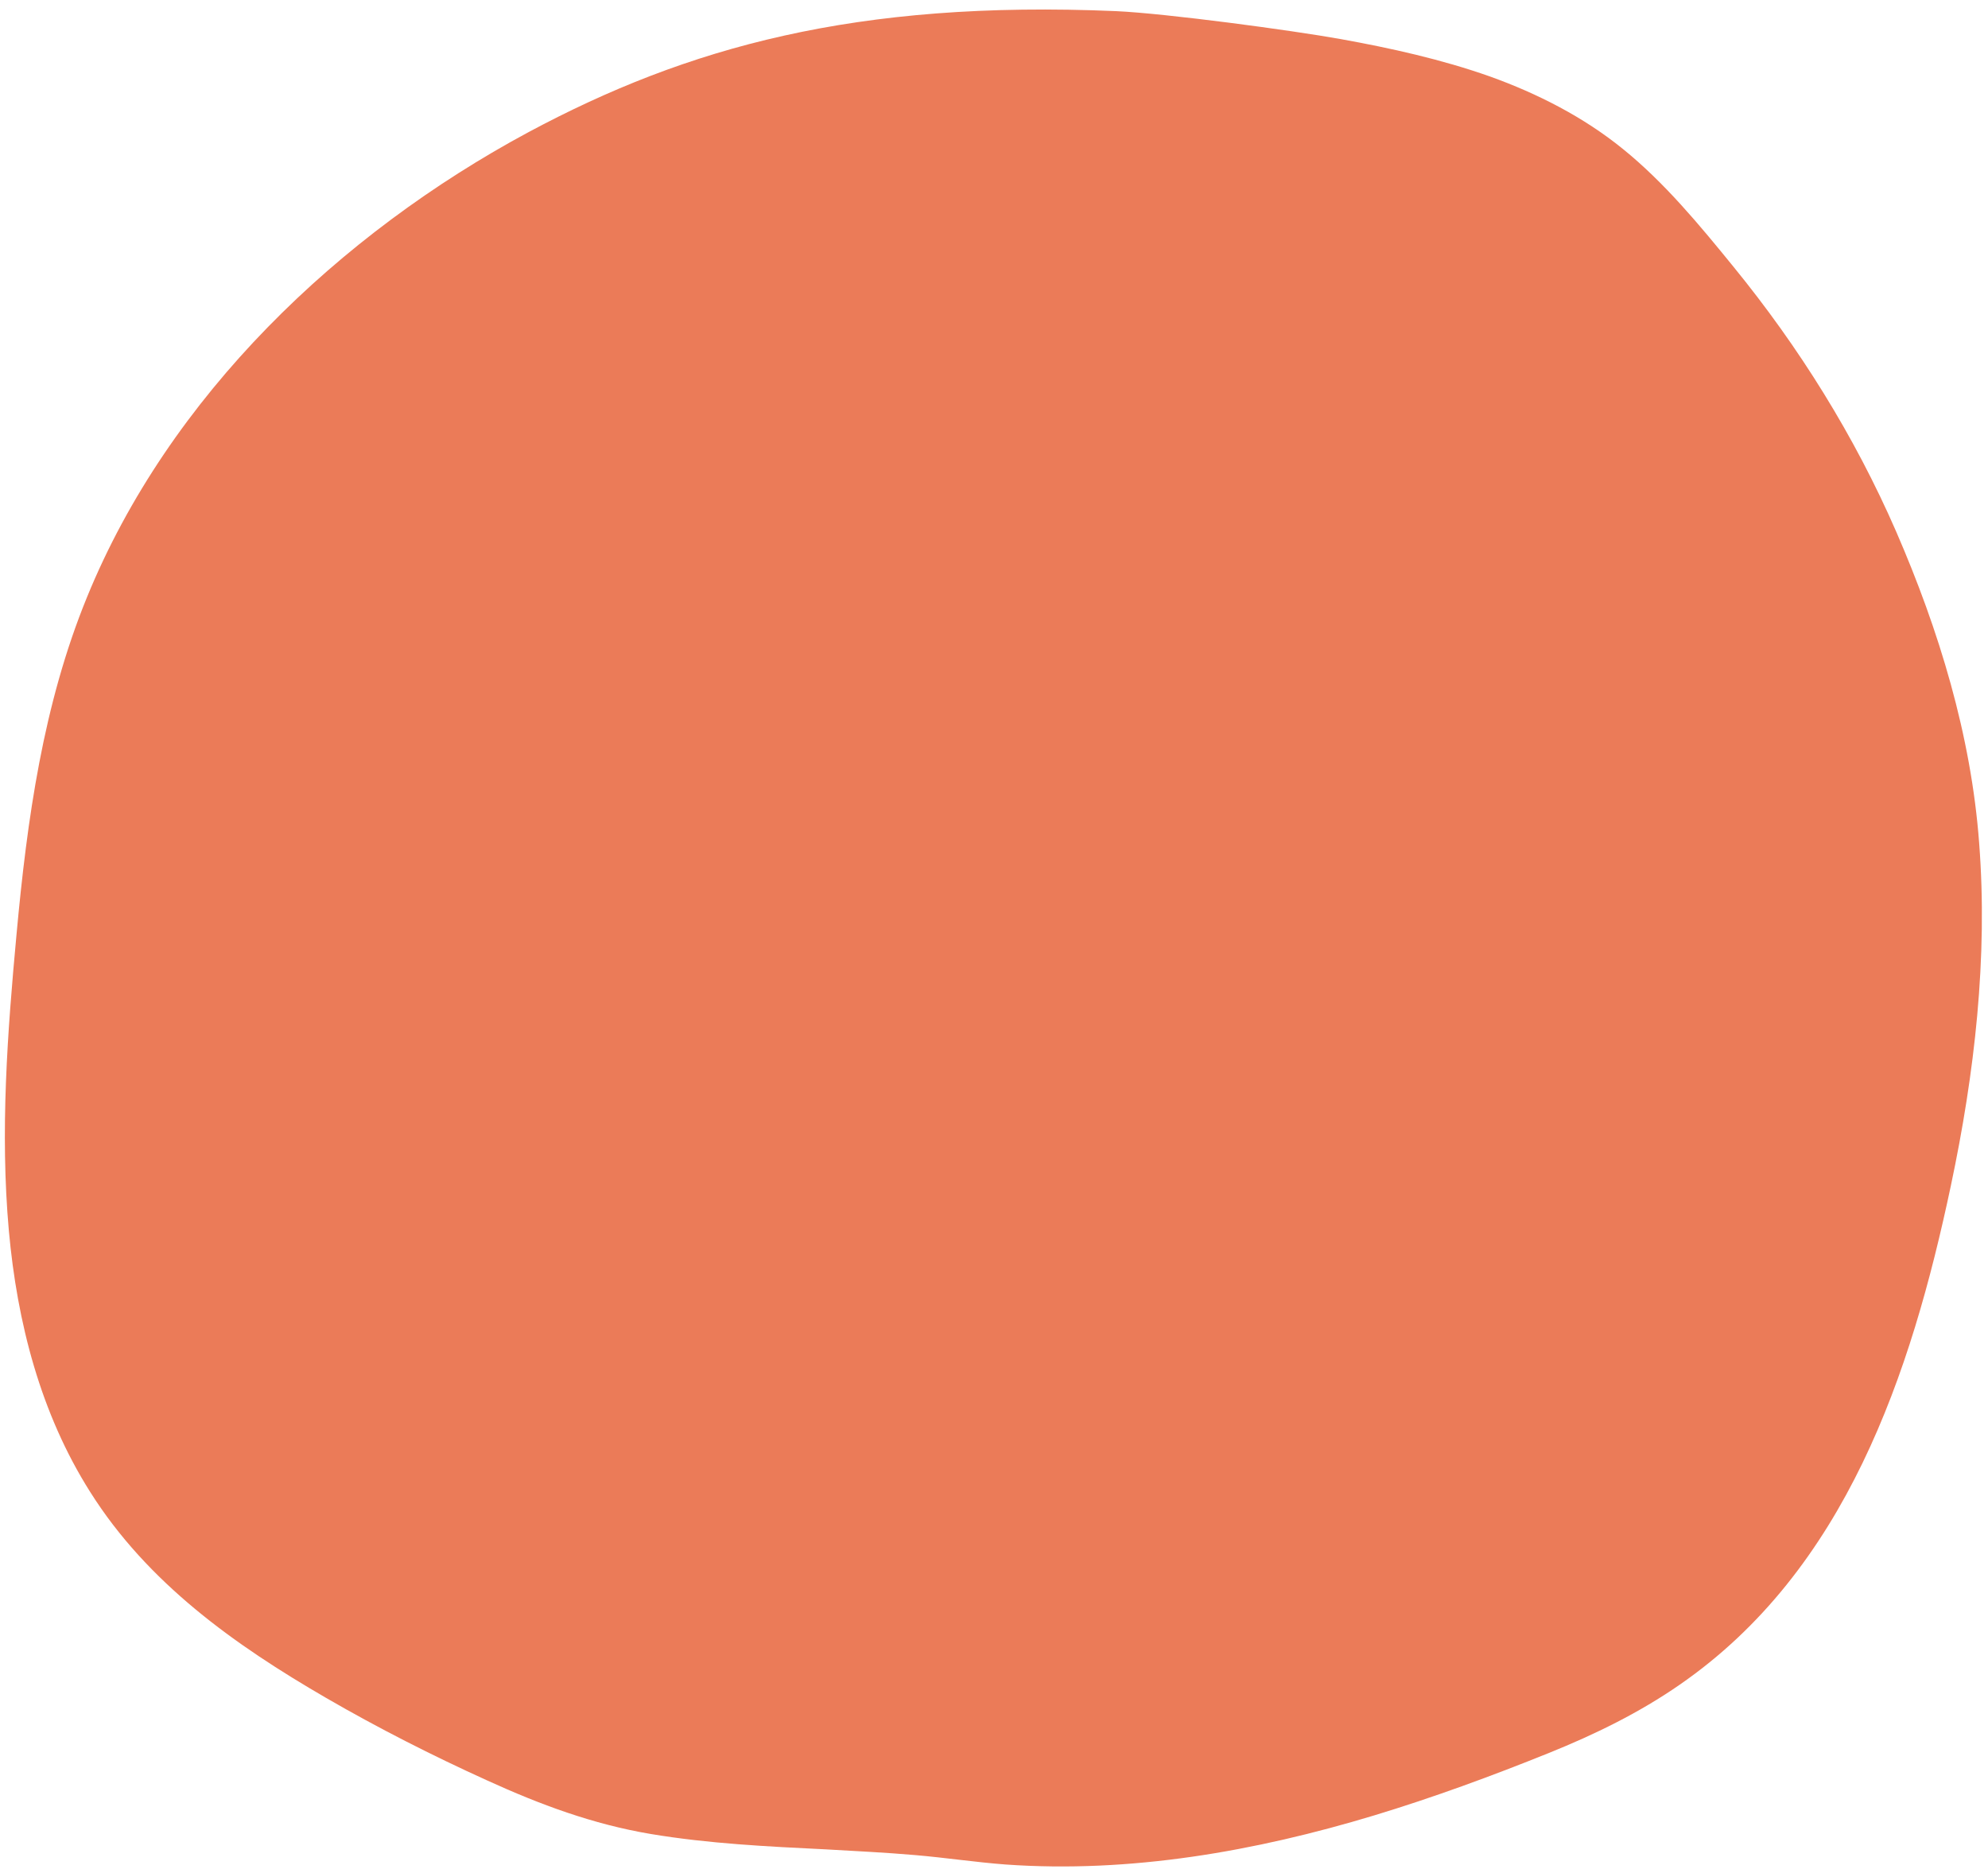 <?xml version="1.0" encoding="UTF-8" standalone="no"?><svg xmlns="http://www.w3.org/2000/svg" xmlns:xlink="http://www.w3.org/1999/xlink" fill="#000000" height="656.6" preserveAspectRatio="xMidYMid meet" version="1" viewBox="-1.7 -3.3 696.9 656.6" width="696.9" zoomAndPan="magnify"><g id="change1_1"><path d="M682.2,412.2c-14,66.2-36.9,134.8-95.1,175c-14.3,9.9-29.7,17.4-45.8,23.9c-20.1,8.1-40.5,15.6-61.3,21.9 c-41.7,12.6-85.5,20.3-129.2,17.2c-10.6-0.8-21.1-2.4-31.7-3.3c-10.4-0.9-20.8-1.4-31.2-2c-20.5-1-41.2-2-61.5-5.4 c-20.2-3.4-38.8-10.3-57.4-18.8c-19.2-8.7-38.1-18.3-56.4-28.9c-32.1-18.6-62.6-40.3-82.7-72.2C12.5,492.1,4.3,460.2,1.4,428 c-3.1-34.6-0.5-69.4,2.7-103.9c3.7-40.2,9.3-80.5,24.7-118.1c28.8-70.5,88.4-127.3,154.8-163C239.1,13.3,298.2-3.3,389.5,0.6 c17.6,0.8,61.5,6.7,78.8,9.8c17.7,3.2,35.3,7.1,52.3,13.1c16.7,6,32.8,14.2,46.6,25.4c14.6,11.8,26.9,26.7,38.7,41.2 c23.1,28.3,42.5,59.4,57.1,92.9c15,34.5,26.3,71.5,29.1,109.2C695.2,332.3,690.5,373,682.2,412.2z" fill="#eb7b58"/></g></svg>